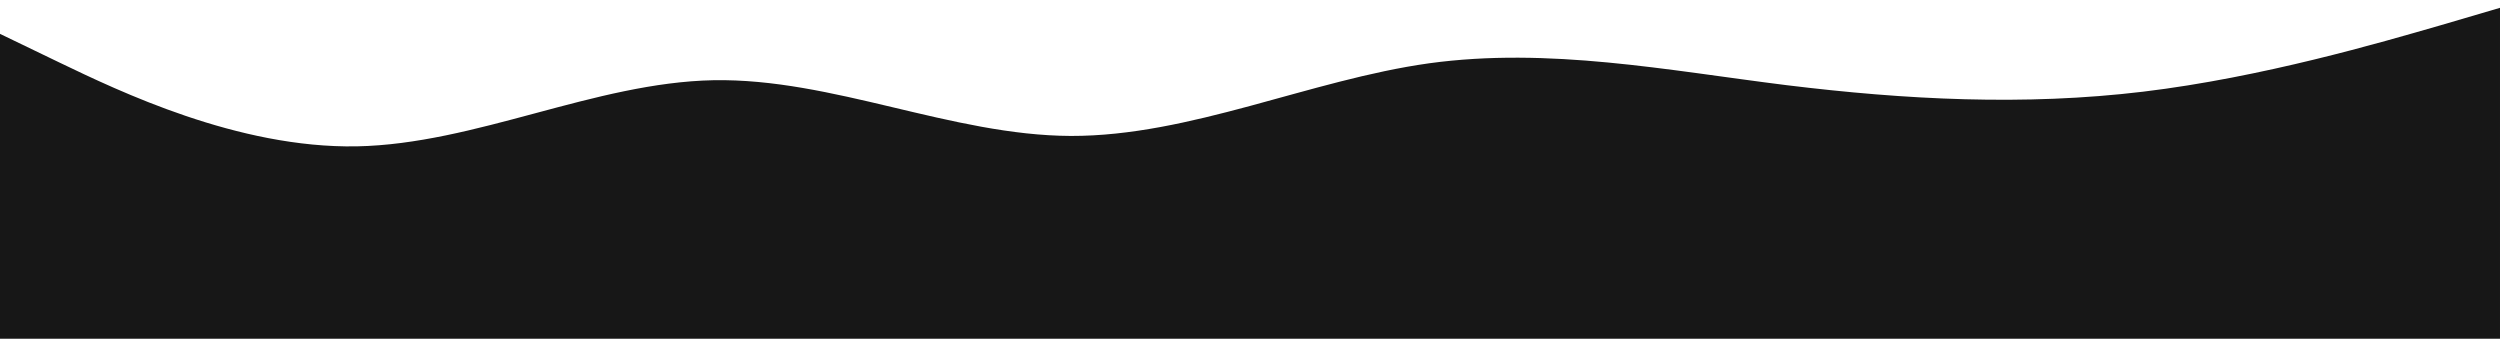 <?xml version="1.0" encoding="UTF-8" standalone="no"?><!DOCTYPE svg PUBLIC "-//W3C//DTD SVG 1.1//EN" "http://www.w3.org/Graphics/SVG/1.1/DTD/svg11.dtd"><svg width="100%" height="100%" viewBox="0 0 4000 542" version="1.1" xmlns="http://www.w3.org/2000/svg" xmlns:xlink="http://www.w3.org/1999/xlink" xml:space="preserve" xmlns:serif="http://www.serif.com/" style="fill-rule:evenodd;clip-rule:evenodd;stroke-linejoin:round;stroke-miterlimit:2;"><path d="M0,54.167l95,45.833c95.417,45.833 285.417,137.5 475.833,134.167c190.417,-3.75 380.417,-102.084 570.834,-105.834c190.416,-3.333 380.416,88.334 571.666,89.167c190.834,0.417 382.5,-89.583 573.334,-116.25c191.25,-26.25 381.25,11.25 571.666,35c190.417,23.333 380.417,33.333 570.834,10.417c190.416,-22.917 380.416,-78.75 475.833,-106.25l95,-27.917l0,533.333l-4000,0l-0,-491.666Z" style="fill:#171717;fill-rule:nonzero;"/></svg>